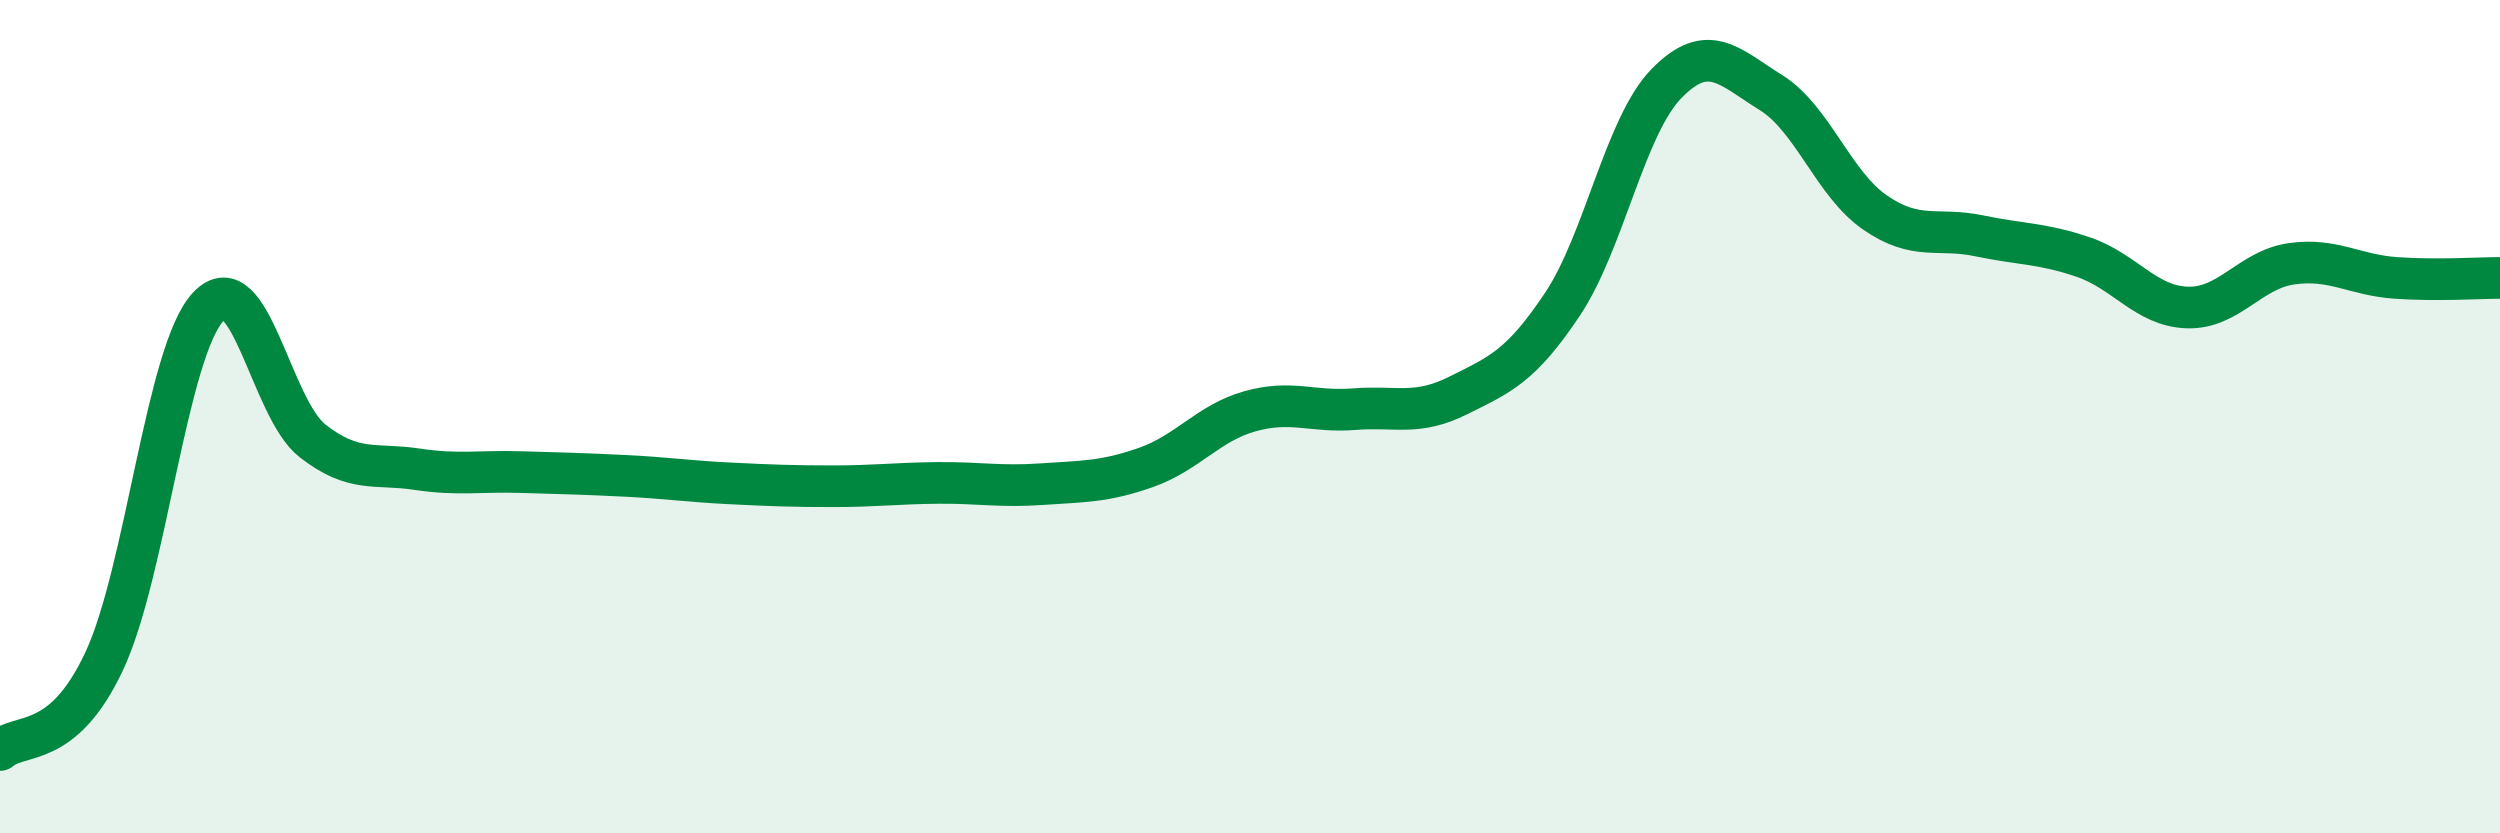 
    <svg width="60" height="20" viewBox="0 0 60 20" xmlns="http://www.w3.org/2000/svg">
      <path
        d="M 0,18 C 0.5,17.57 1.5,18 2.5,15.87 C 3.5,13.74 4,8.42 5,7.36 C 6,6.3 6.5,9.8 7.5,10.58 C 8.5,11.36 9,11.11 10,11.26 C 11,11.41 11.5,11.3 12.5,11.33 C 13.5,11.36 14,11.37 15,11.42 C 16,11.47 16.5,11.55 17.5,11.6 C 18.5,11.65 19,11.67 20,11.67 C 21,11.67 21.5,11.6 22.5,11.59 C 23.5,11.58 24,11.69 25,11.62 C 26,11.55 26.5,11.57 27.5,11.22 C 28.5,10.87 29,10.15 30,9.87 C 31,9.59 31.5,9.9 32.5,9.82 C 33.5,9.74 34,9.99 35,9.49 C 36,8.99 36.5,8.8 37.5,7.3 C 38.5,5.8 39,3.02 40,2 C 41,0.98 41.5,1.6 42.5,2.22 C 43.5,2.84 44,4.41 45,5.1 C 46,5.79 46.5,5.45 47.5,5.66 C 48.5,5.87 49,5.83 50,6.17 C 51,6.51 51.5,7.35 52.5,7.38 C 53.5,7.41 54,6.47 55,6.33 C 56,6.19 56.5,6.6 57.5,6.67 C 58.5,6.74 59.5,6.67 60,6.67L60 20L0 20Z"
        fill="#008740"
        opacity="0.1"
        stroke-linecap="round"
        stroke-linejoin="round"
      />
      <path
        d="M 0,18 C 0.5,17.57 1.5,18 2.5,15.87 C 3.5,13.74 4,8.42 5,7.36 C 6,6.3 6.5,9.8 7.5,10.58 C 8.5,11.36 9,11.11 10,11.26 C 11,11.41 11.5,11.3 12.5,11.33 C 13.5,11.36 14,11.37 15,11.42 C 16,11.47 16.5,11.55 17.5,11.6 C 18.5,11.65 19,11.67 20,11.67 C 21,11.67 21.5,11.6 22.5,11.59 C 23.5,11.58 24,11.69 25,11.62 C 26,11.55 26.5,11.57 27.5,11.22 C 28.5,10.87 29,10.15 30,9.87 C 31,9.59 31.5,9.9 32.5,9.82 C 33.5,9.74 34,9.99 35,9.49 C 36,8.99 36.5,8.8 37.5,7.3 C 38.5,5.8 39,3.02 40,2 C 41,0.98 41.5,1.6 42.5,2.22 C 43.5,2.84 44,4.41 45,5.1 C 46,5.79 46.5,5.45 47.5,5.66 C 48.5,5.87 49,5.83 50,6.17 C 51,6.51 51.5,7.35 52.5,7.38 C 53.5,7.41 54,6.47 55,6.33 C 56,6.19 56.5,6.6 57.5,6.67 C 58.5,6.74 59.5,6.67 60,6.67"
        stroke="#008740"
        stroke-width="1"
        fill="none"
        stroke-linecap="round"
        stroke-linejoin="round"
      />
    </svg>
  